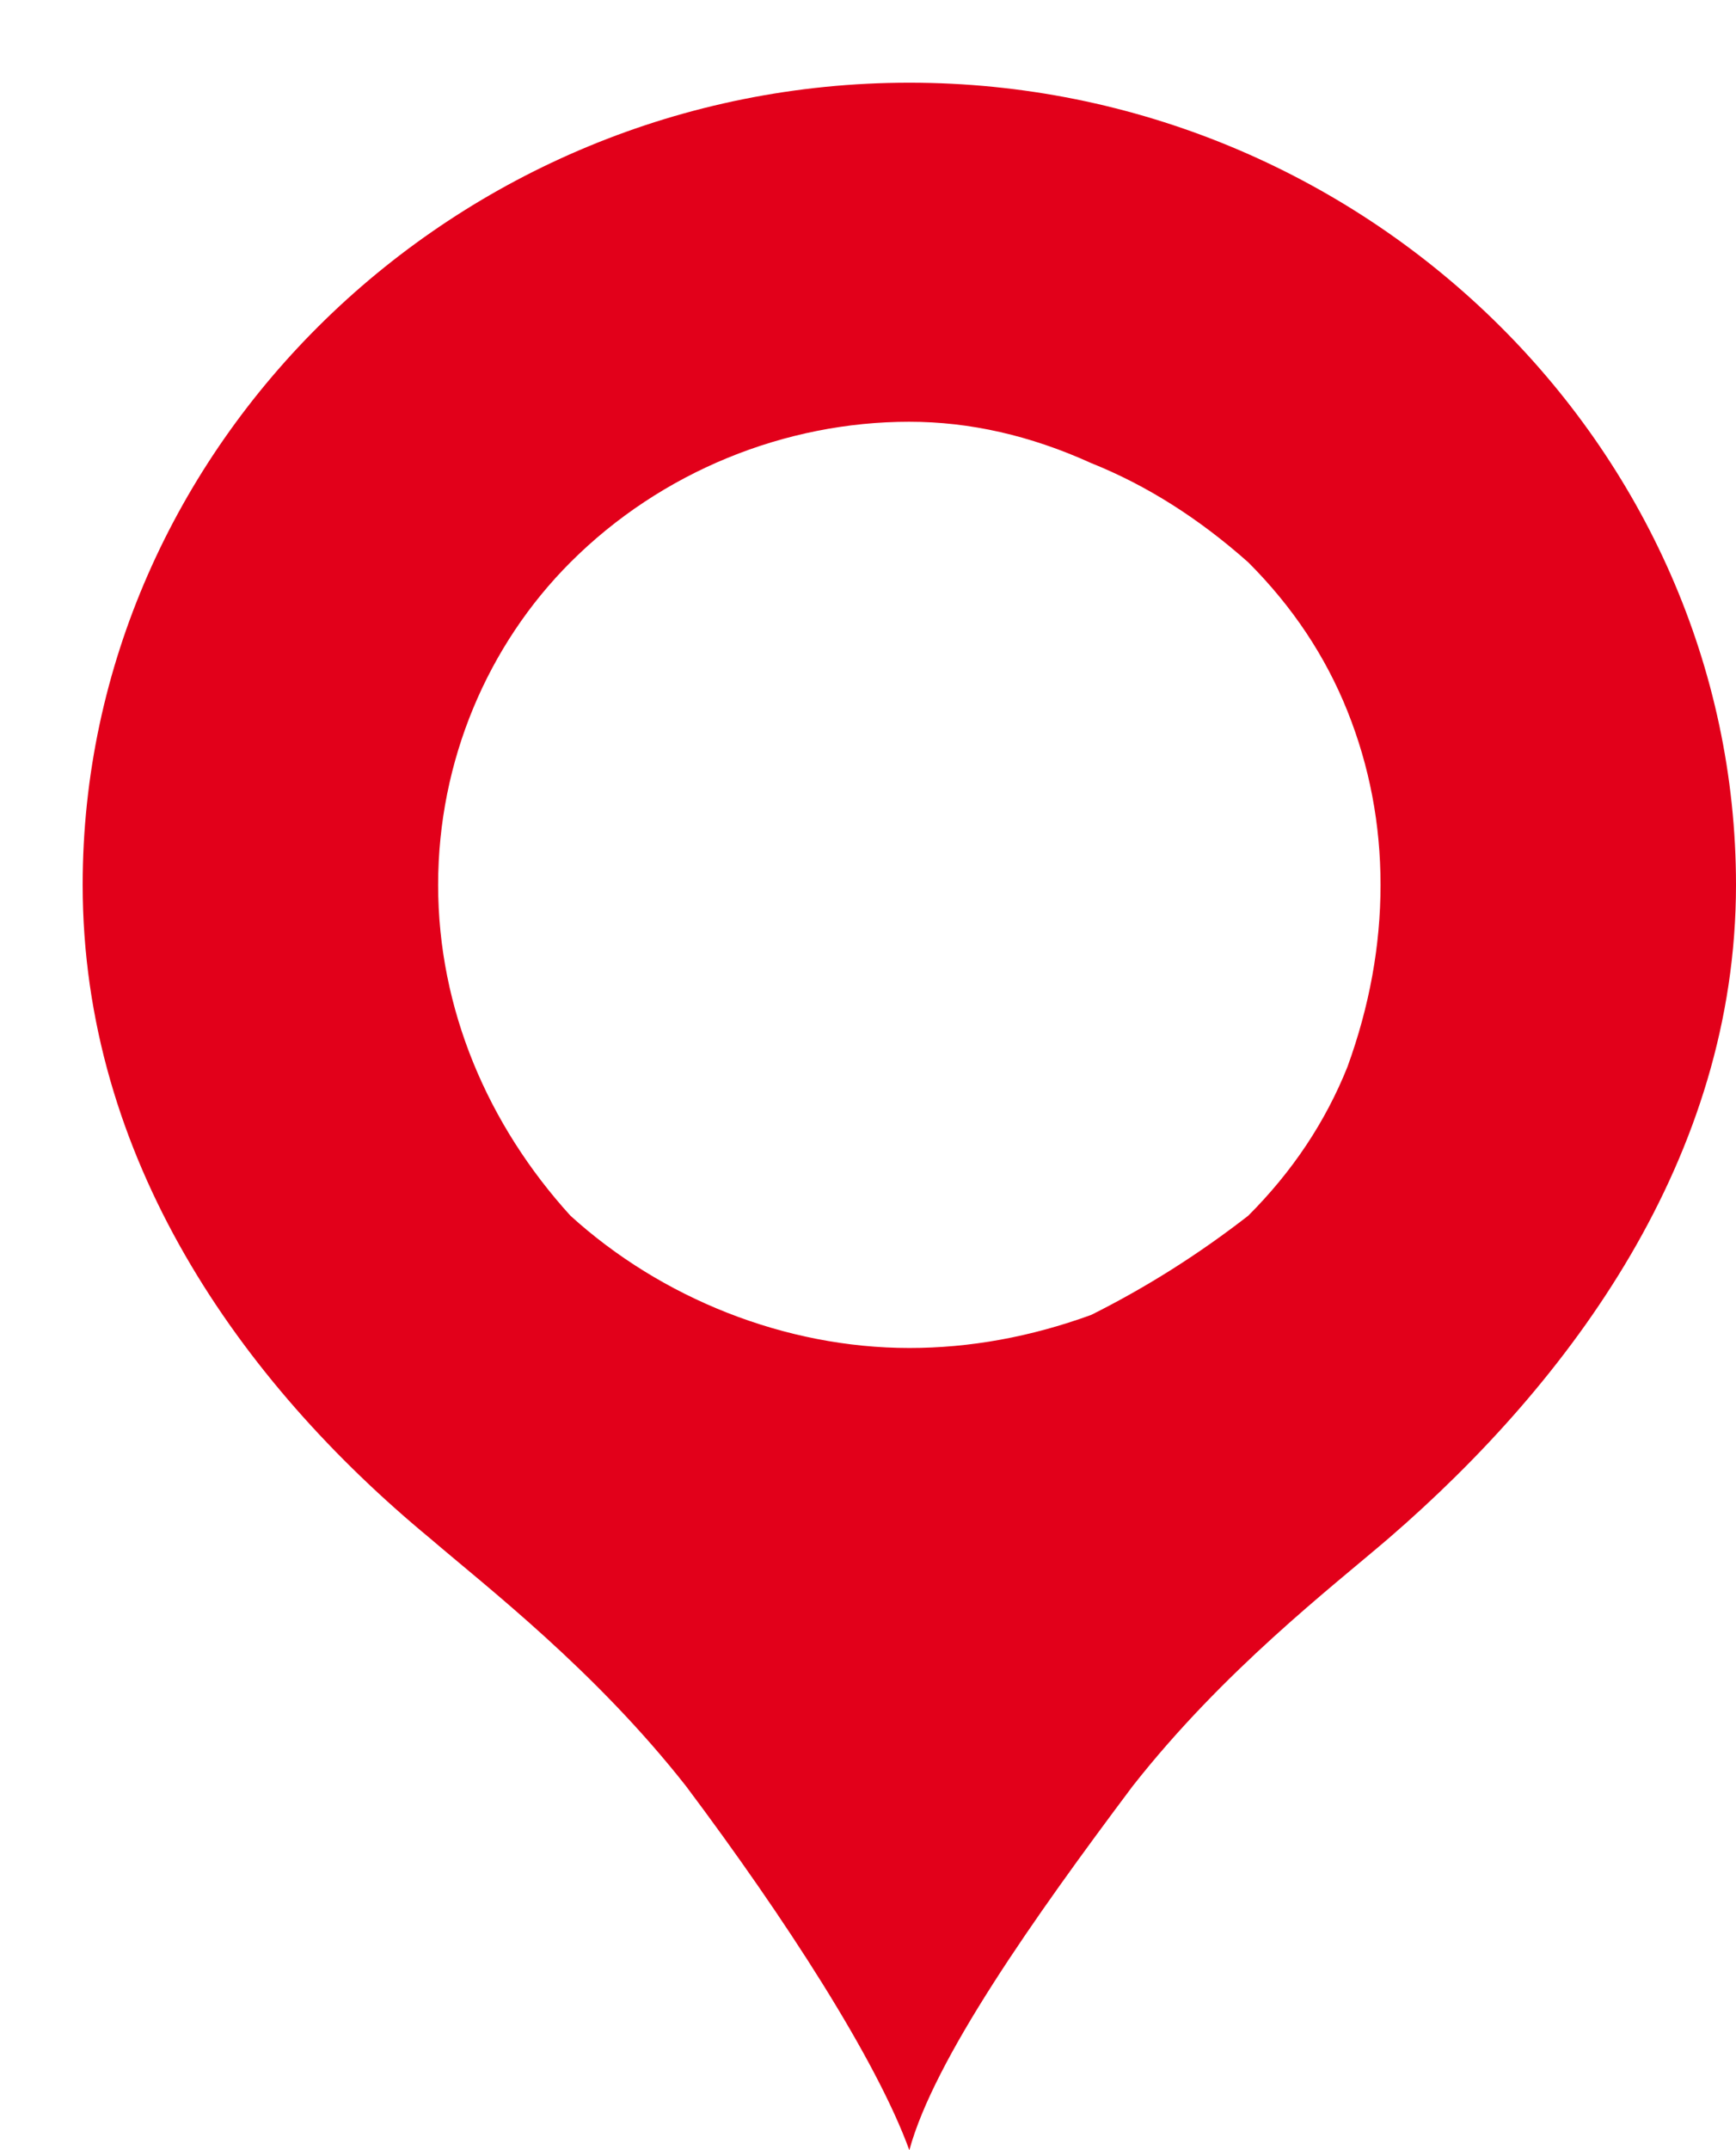 <svg version="1.2" xmlns="http://www.w3.org/2000/svg" viewBox="0 0 21 26" width="21" height="26">
	<title>Vector</title>
	<style>
		.s0 { fill: #e2001a } 
	</style>
	<path id="Vector" fill-rule="evenodd" class="s0" d="m21 10.7c0 3.3-2 6-4.2 7.9-0.7 0.6-2 1.6-3.1 3-1.2 1.6-2.4 3.3-2.7 4.4-0.4-1.1-1.5-2.8-2.7-4.4-1.1-1.4-2.4-2.4-3.1-3-2.3-1.9-4.2-4.6-4.2-7.9 0-5.3 4.5-9.7 10-9.7 5.5 0 10 4.4 10 9.7zm-10-5.6c-1.5 0-3 0.6-4.1 1.7-1 1-1.6 2.4-1.6 3.9 0 1.5 0.6 2.9 1.6 4 1.1 1 2.6 1.6 4.1 1.6q1.1 0 2.2-0.4 1-0.5 1.9-1.2 0.8-0.8 1.2-1.8 0.4-1.1 0.4-2.2 0-1.1-0.4-2.1-0.4-1-1.2-1.8-0.9-0.8-1.9-1.2-1.1-0.5-2.2-0.5z"/>
</svg>